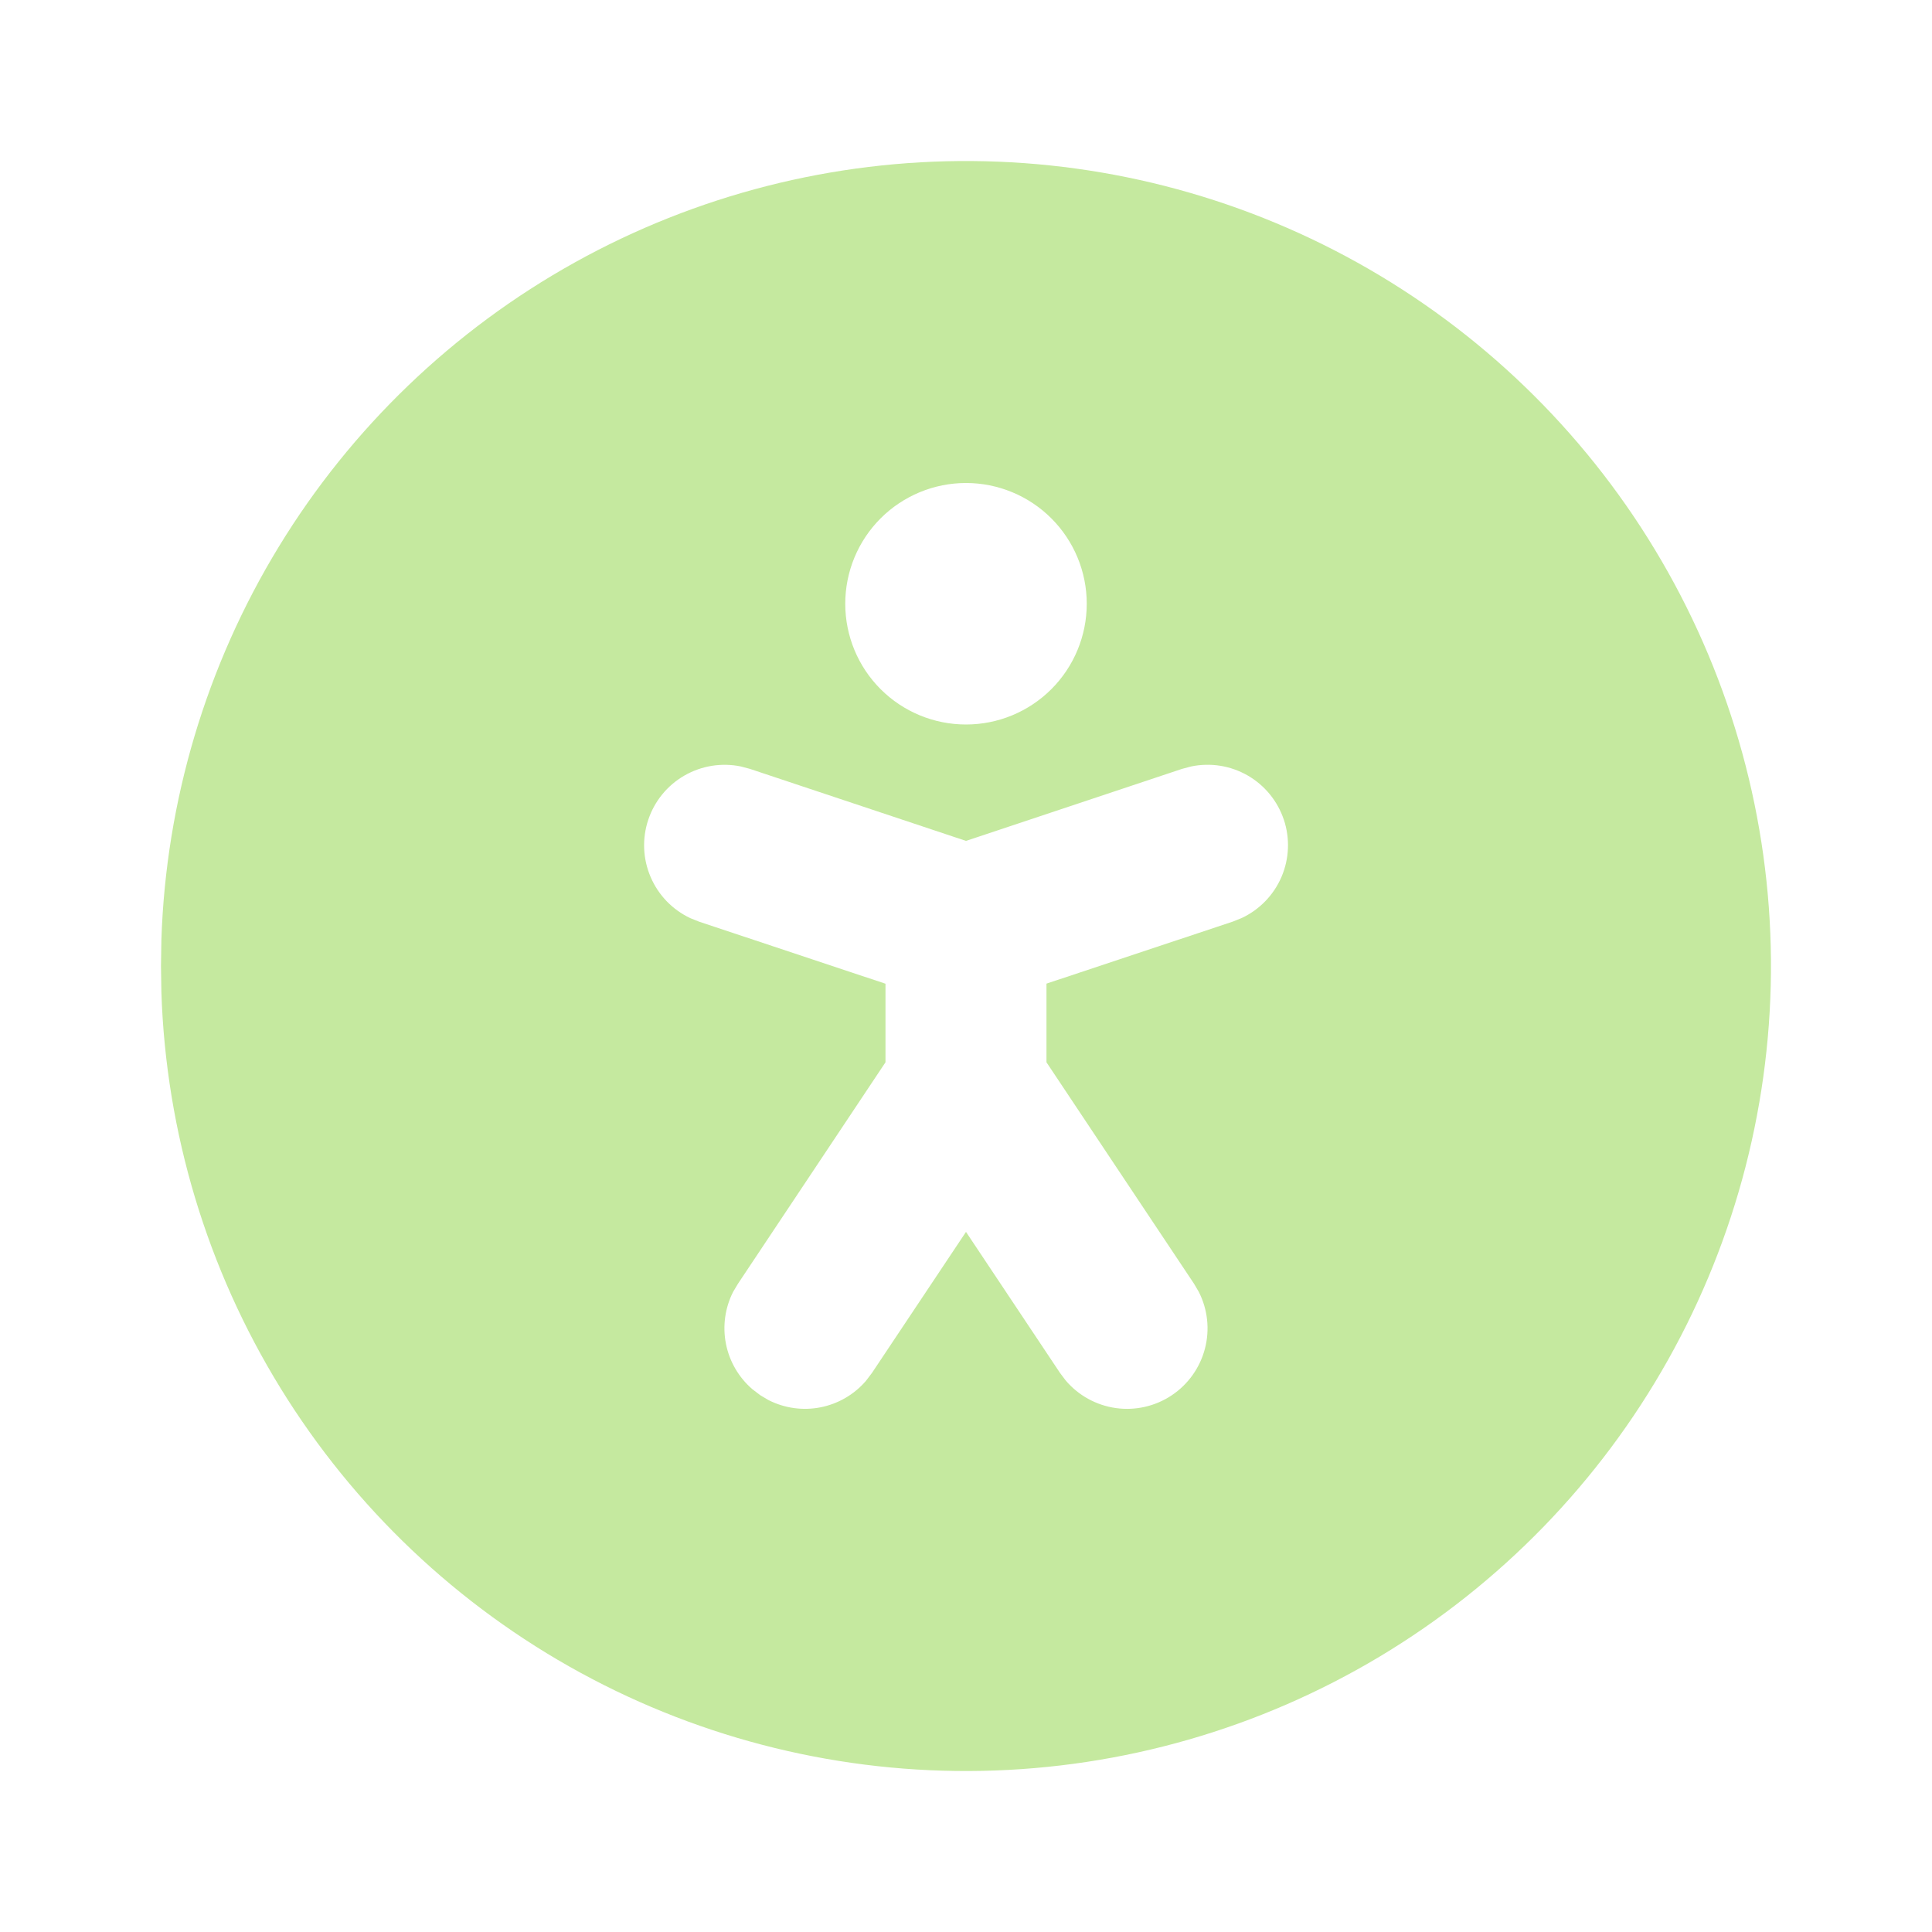 <svg width="64" height="64" viewBox="0 0 64 64" fill="none" xmlns="http://www.w3.org/2000/svg">
<g clip-path="url(#clip0_6062_2355)">
<path d="M45.333 8.907C49.355 11.229 52.701 14.562 55.039 18.575C57.377 22.587 58.627 27.141 58.665 31.785C58.702 36.429 57.526 41.003 55.253 45.053C52.98 49.103 49.688 52.489 45.704 54.876C41.72 57.263 37.182 58.568 32.539 58.662C27.895 58.756 23.308 57.636 19.23 55.412C15.153 53.188 11.727 49.938 9.292 45.983C6.857 42.028 5.497 37.506 5.346 32.864L5.333 32L5.346 31.136C5.496 26.531 6.836 22.043 9.236 18.11C11.636 14.176 15.015 10.932 19.042 8.693C23.069 6.455 27.608 5.297 32.216 5.335C36.823 5.372 41.343 6.603 45.333 8.907ZM42.53 27.158C42.324 26.538 41.897 26.015 41.331 25.689C40.764 25.363 40.098 25.257 39.458 25.39L39.157 25.47L32 27.856L24.842 25.47L24.541 25.39C23.902 25.258 23.237 25.366 22.671 25.692C22.106 26.017 21.68 26.539 21.474 27.158C21.267 27.777 21.295 28.451 21.552 29.05C21.808 29.651 22.276 30.136 22.866 30.414L23.157 30.531L29.333 32.587V35.19L24.448 42.523L24.288 42.79C24.017 43.321 23.933 43.927 24.047 44.512C24.162 45.097 24.469 45.627 24.92 46.016L25.186 46.219L25.456 46.379C25.987 46.649 26.593 46.734 27.178 46.62C27.763 46.505 28.293 46.198 28.682 45.747L28.885 45.48L32 40.808L35.114 45.48L35.301 45.728C35.724 46.227 36.316 46.553 36.963 46.644C37.611 46.735 38.27 46.585 38.814 46.222C39.358 45.859 39.75 45.309 39.915 44.676C40.08 44.044 40.007 43.372 39.709 42.79L39.552 42.523L34.666 35.19V32.584L40.842 30.528L41.133 30.411C41.724 30.134 42.193 29.649 42.451 29.049C42.708 28.448 42.736 27.775 42.53 27.155V27.158ZM32 16C30.939 16 29.921 16.422 29.171 17.172C28.421 17.922 28 18.939 28 20C28 21.061 28.421 22.079 29.171 22.829C29.921 23.579 30.939 24 32 24C33.06 24 34.078 23.579 34.828 22.829C35.578 22.079 36 21.061 36 20C36 18.939 35.578 17.922 34.828 17.172C34.078 16.422 33.06 16 32 16Z" fill="#C5E99F"/>
</g>
<defs>
<clipPath id="clip0_6062_2355">
<rect width="64" height="64" fill="white"/>
</clipPath>
</defs>
</svg>

